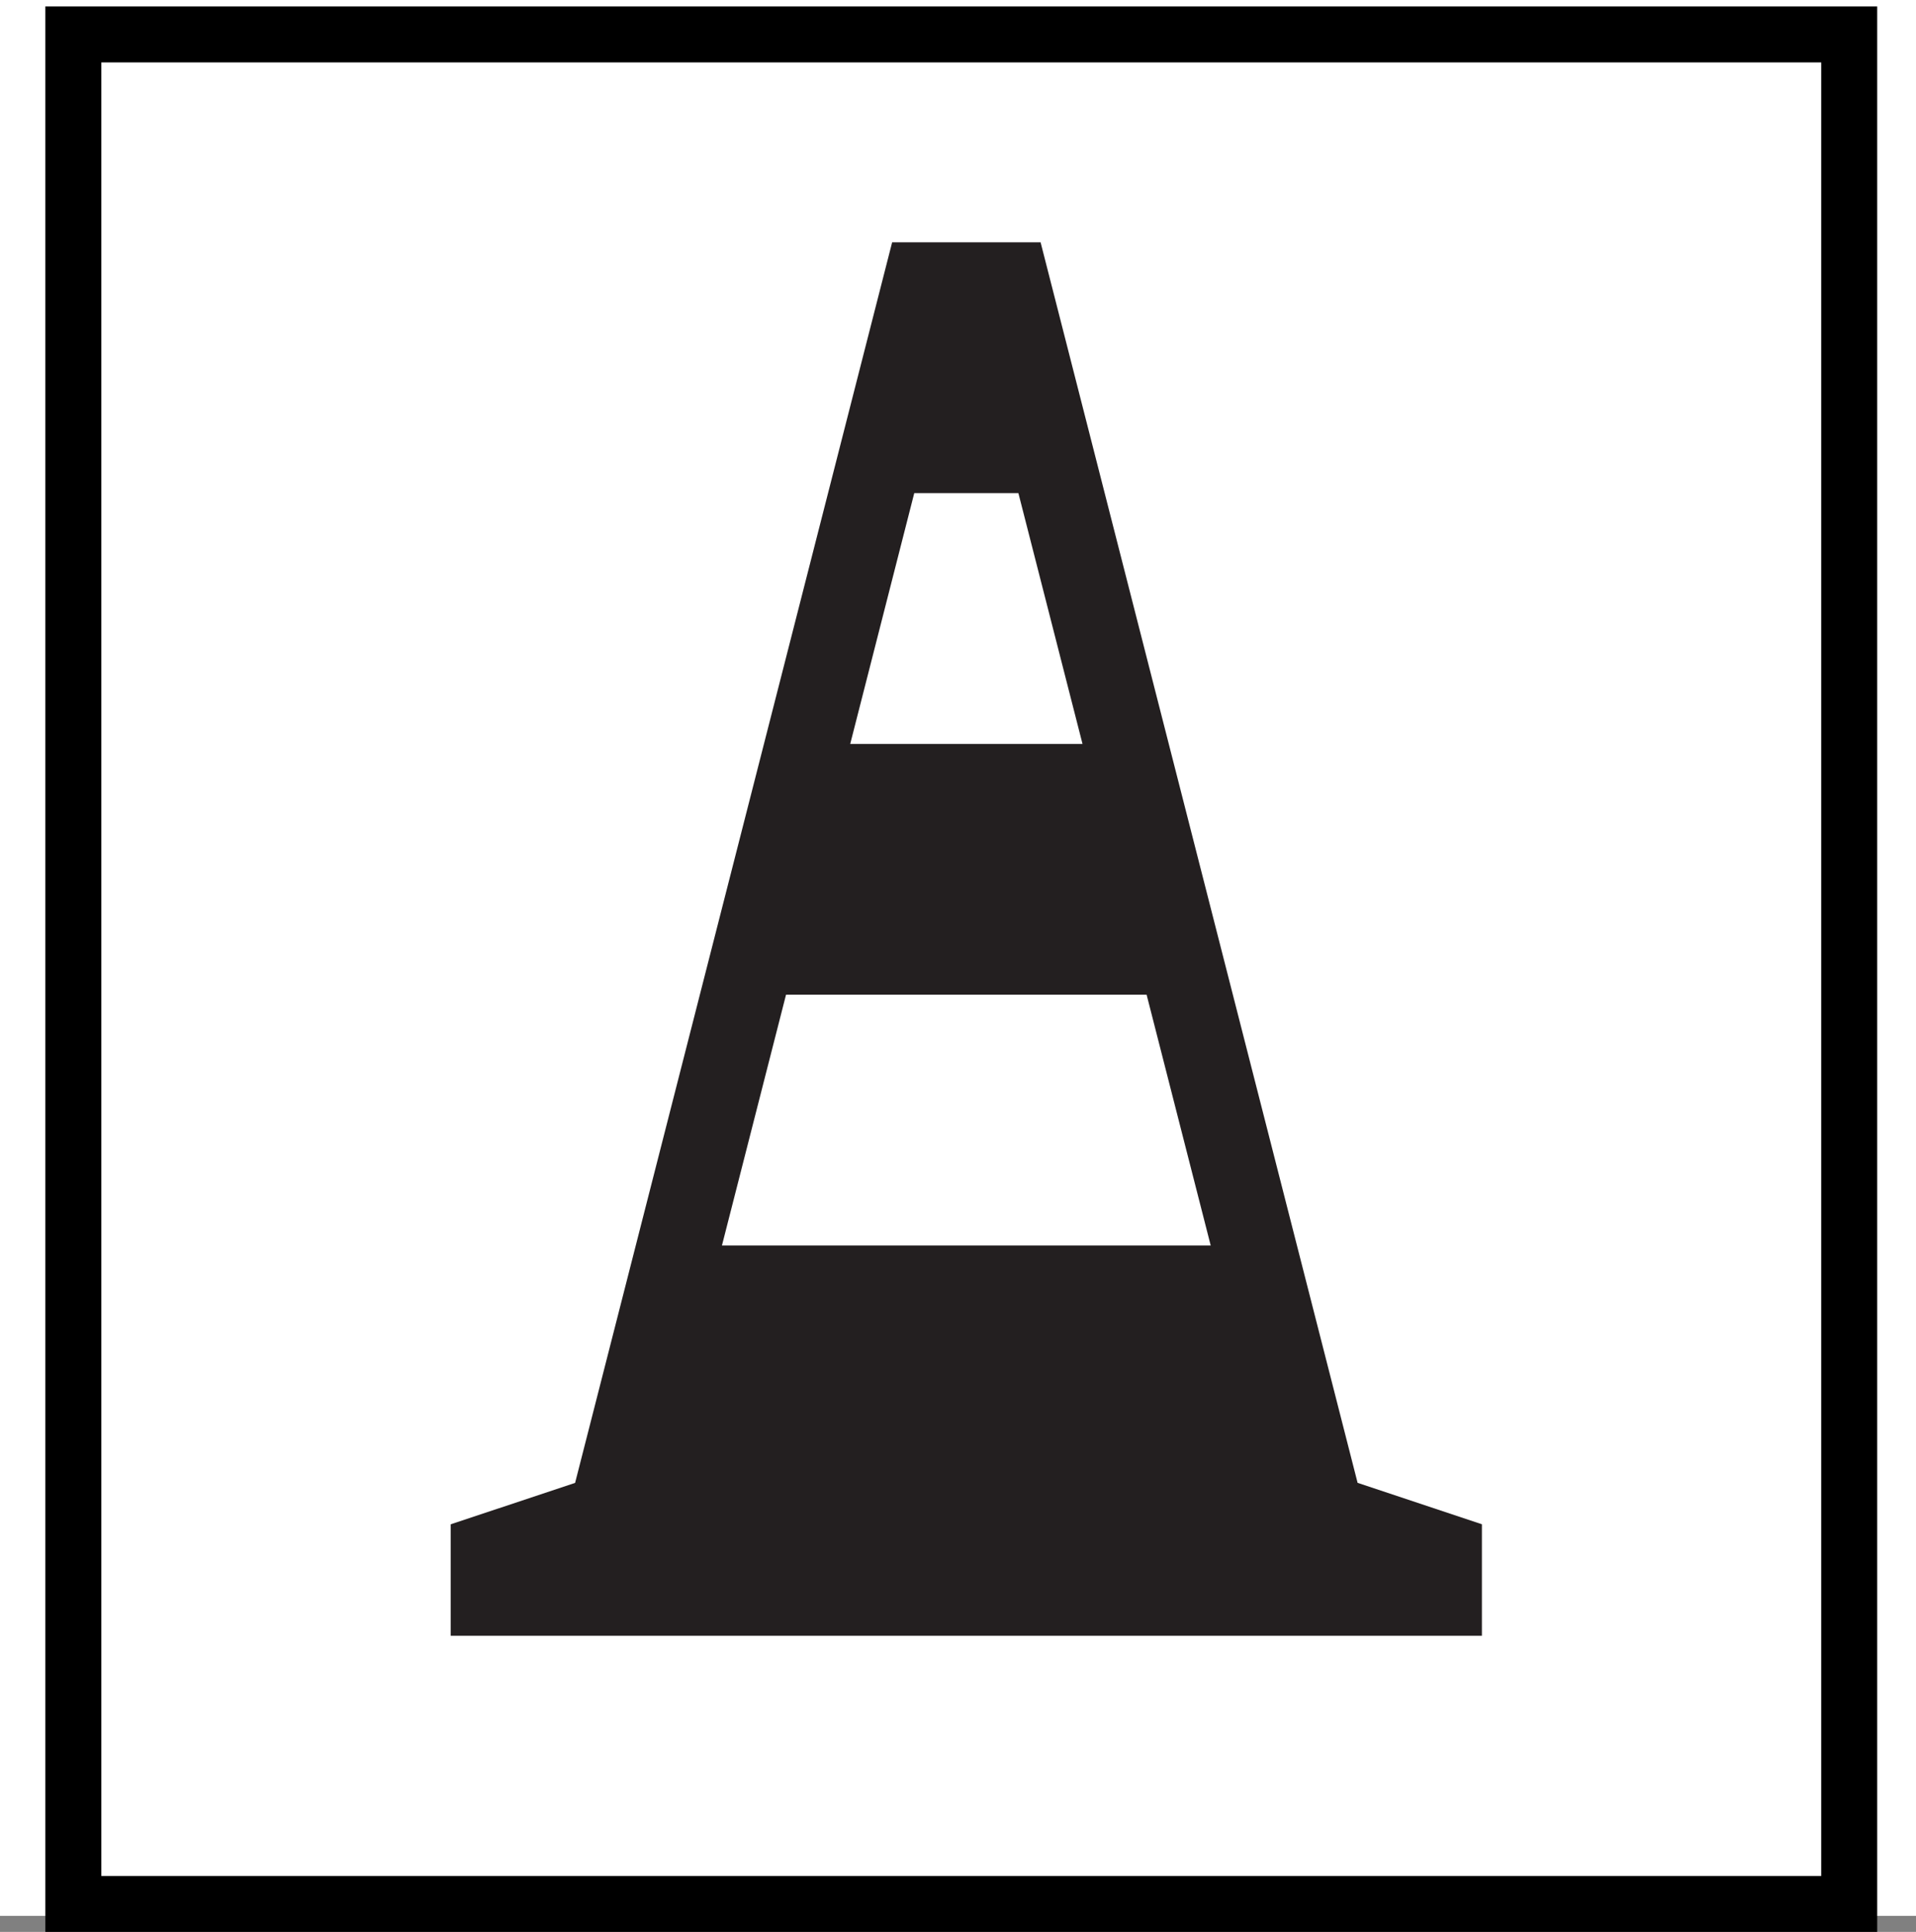 <svg xmlns="http://www.w3.org/2000/svg" viewBox="0 0 640 645.35"><rect x="0" y="0" width="640" height="645.35" fill="#808080" stroke="none"/><defs><style>.cls-1,.cls-2{fill:#fff;}.cls-2{stroke:#000;stroke-miterlimit:10;stroke-width:18.7px;}.cls-3{fill:#231f20;}</style></defs><title>Construction notice_1</title><g id="Layer_2" data-name="Layer 2"><g id="Layer_2-2" data-name="Layer 2"><rect class="cls-1" width="640" height="640"/></g><g id="Layer_1-2" data-name="Layer 1"><g id="Layer_2-3" data-name="Layer 2"><g id="Layer_1-2-2" data-name="Layer 1-2"><rect class="cls-2" x="24.5" y="11.5" width="593.19" height="624.5"/><path class="cls-3" d="M453.48,495.34,347.59,80.95H298l-105.9,414.4-41.55,13.84v37.24H495V509.18ZM241.15,416.05l21.41-83.78H383l21.41,83.78Zm64.24-251.33h34.78l21.42,83.78H284Z"/></g></g></g></g></svg>